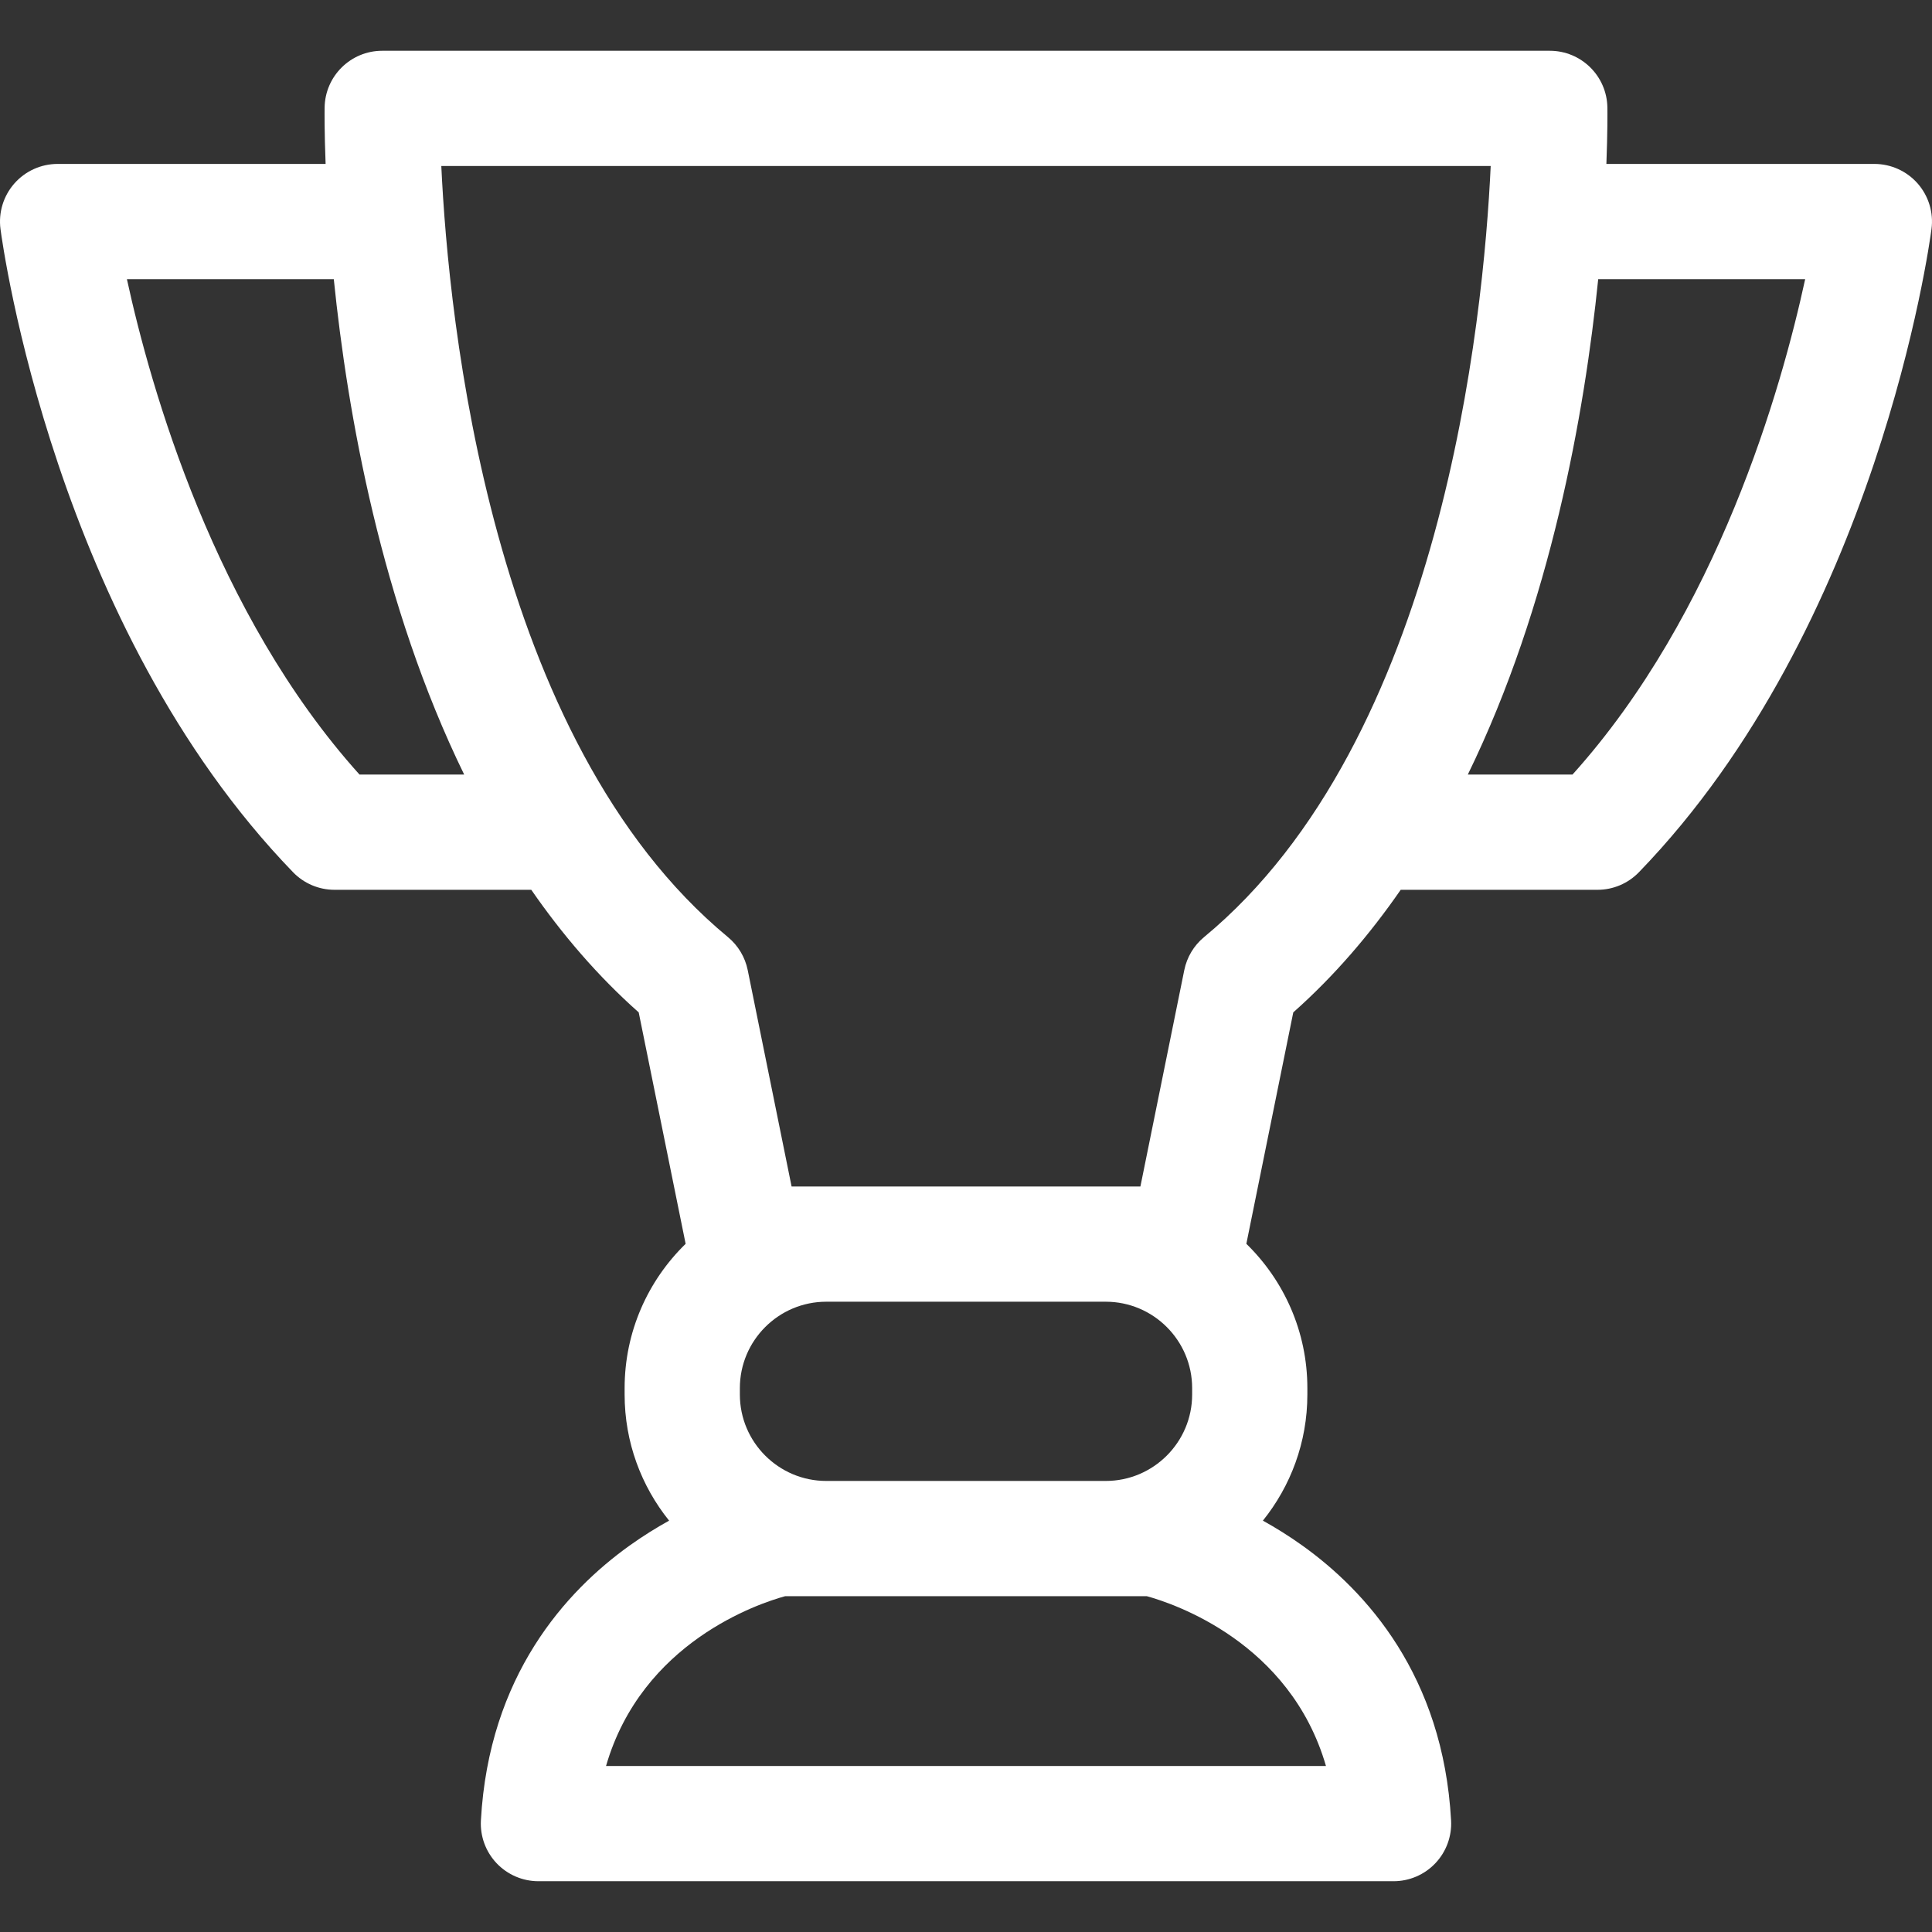 <!-- <?php //xml version="1.0" encoding="iso-8859-1"?> -->
<!-- Generator: Adobe Illustrator 18.1.1, SVG Export Plug-In . SVG Version: 6.00 Build 0)  -->
<svg version="1.1" id="Capa_1" xmlns="http://www.w3.org/2000/svg" xmlns:xlink="http://www.w3.org/1999/xlink" x="0px" y="0px"
	 viewBox="0 0 612 612" style="enable-background:new 0 0 611.998 611.998;" xml:space="preserve">
<rect x="0" y="0" width="612" height="612" fill="#333333" stroke="none"/>
<g>
	<g>
		<g>
			<path fill="white" d="M607.47,58.142c-3.466-3.95-8.466-6.215-13.722-6.215h-84.891c0.388-10.101,0.335-16.498,0.315-17.851
				c-0.141-9.979-8.269-17.994-18.25-17.994H121.078c-9.98,0-18.11,8.017-18.25,17.994c-0.02,1.355-0.073,7.752,0.315,17.851H18.252
				c-5.255,0-10.254,2.265-13.72,6.215c-3.466,3.951-5.06,9.203-4.376,14.414c0.668,5.101,17.27,125.821,92.686,203.749
				c3.439,3.553,8.17,5.559,13.115,5.559h62.337c9.81,14.175,21.063,27.33,34.029,38.828l14.864,73.314
				c-11.909,11.611-19.327,27.809-19.327,45.716v2.021c0,15.11,5.285,29.003,14.09,39.952c-4.038,2.24-8.253,4.847-12.507,7.891
				c-20.102,14.379-44.592,41.158-47.109,87.081c-0.275,5.007,1.522,9.904,4.97,13.545c3.448,3.64,8.24,5.703,13.253,5.703h270.88
				c5.013,0,9.807-2.064,13.253-5.703c3.448-3.643,5.244-8.539,4.97-13.545c-2.516-45.923-27.006-72.702-47.108-87.081
				c-4.254-3.043-8.469-5.65-12.507-7.891c8.803-10.948,14.088-24.841,14.088-39.952v-2.021c0-17.906-7.416-34.107-19.327-45.716
				l14.864-73.314c12.967-11.5,24.219-24.653,34.029-38.828h62.337c4.946,0,9.678-2.006,13.115-5.559
				c75.417-77.928,92.018-198.648,92.687-203.749C612.528,67.345,610.934,62.094,607.47,58.142z M234.366,439.722
				c0-15.097,12.282-27.377,27.377-27.377h88.515c15.095,0,27.377,12.28,27.377,27.377v2.021c0,15.095-12.282,27.377-27.377,27.377
				h-88.515c-15.095,0-27.377-12.282-27.377-27.377V439.722z M381.404,296.852c-3.218,2.662-5.427,6.348-6.257,10.44l-13.9,68.55
				H250.751l-13.898-68.55c-0.83-4.091-3.039-7.778-6.257-10.44c-75.394-62.332-88.535-195.845-90.804-244.267h332.417
				C469.941,101.011,456.8,234.519,381.404,296.852z M113.885,245.362C67.98,194.379,47.765,123.135,40.202,88.43h65.534
				c4.33,42.496,15.022,103.083,41.303,156.932H113.885z M420.026,559.412H191.974c11.386-39.299,48.439-51.516,56.748-53.789
				h114.543C371.749,507.951,408.665,520.202,420.026,559.412z M498.117,245.362h-33.158
				c26.283-53.847,36.974-114.434,41.306-156.932h65.56C564.308,123.095,544.161,194.243,498.117,245.362z"/>
		</g>
	</g>
</g>
</svg>
